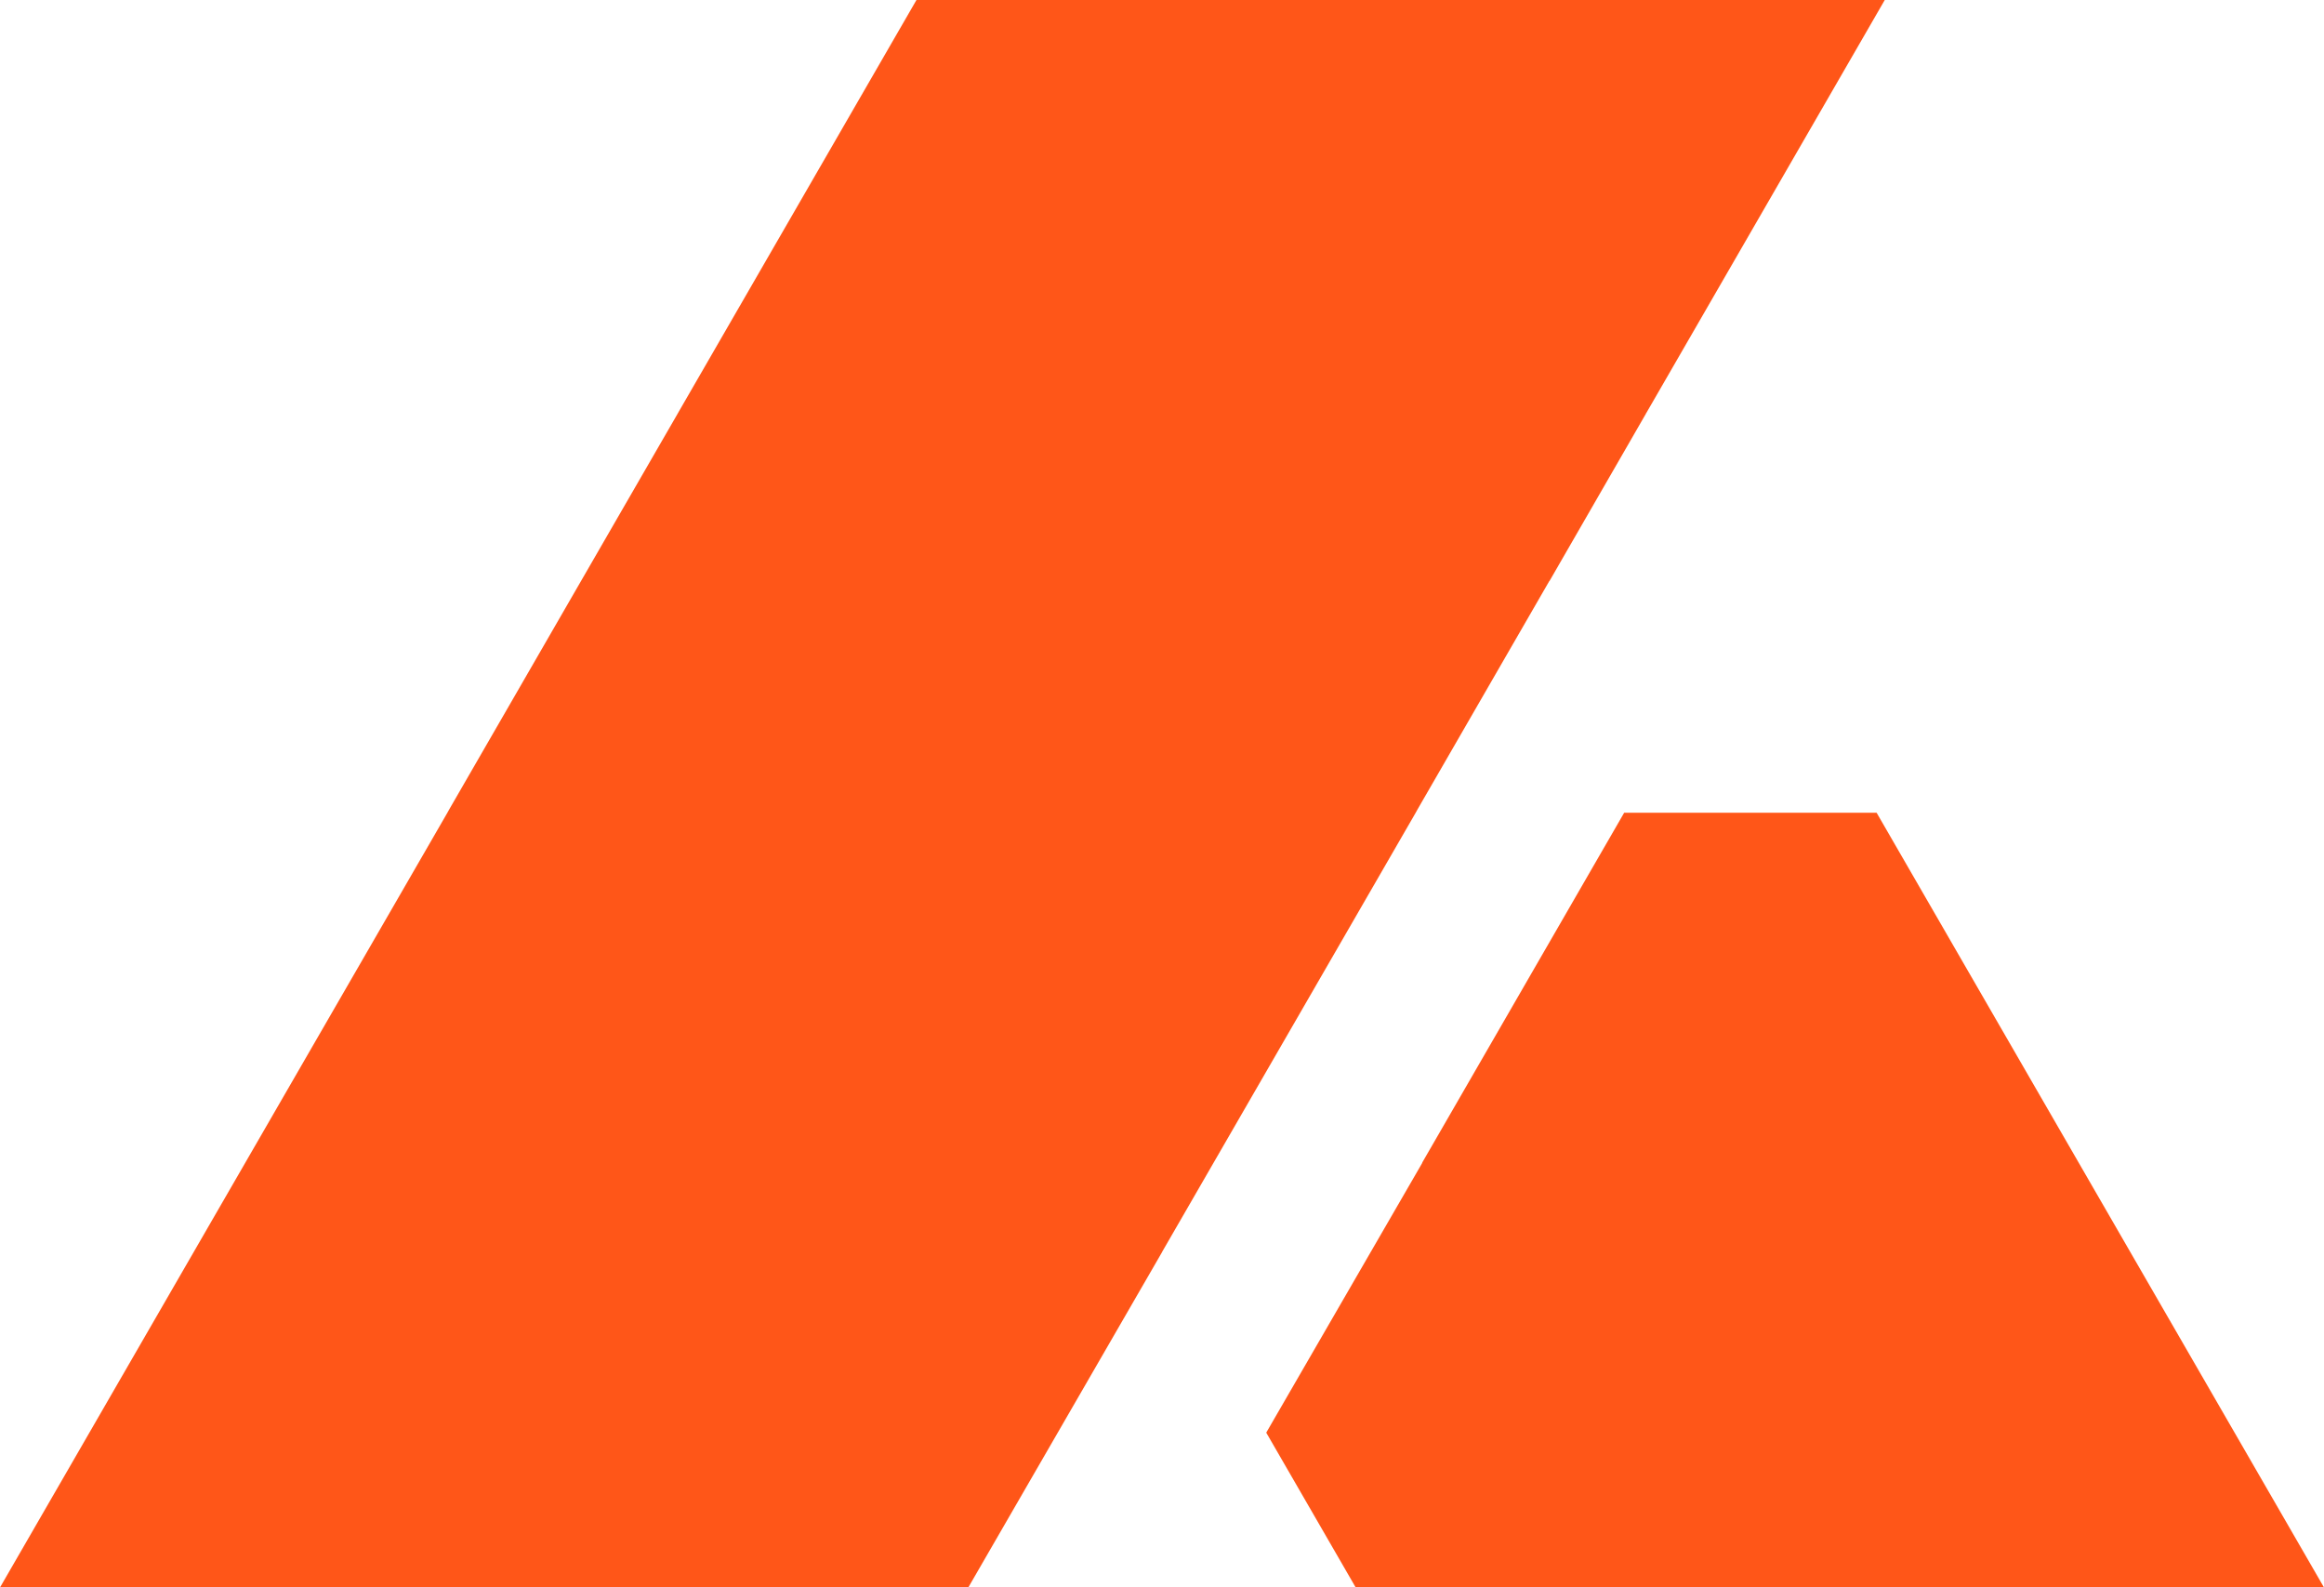 <svg xmlns="http://www.w3.org/2000/svg" viewBox="0 0 251.48 171.76"><defs><style>.cls-1{fill:#ff5618;}</style></defs><title>fav</title><g id="Camada_2" data-name="Camada 2"><g id="Camada_1-2" data-name="Camada 1"><polygon class="cls-1" points="153.4 87.56 167.65 62.87 167.68 62.85 178.13 44.72 178.11 44.68 178.15 44.68 203.95 0 182.97 0 152.31 0 110.4 0 99.17 0 73.37 44.68 73.35 44.72 62.87 62.87 48.62 87.56 48.41 87.94 0 171.76 83.81 171.76 104.78 171.76 125.74 135.49 125.76 135.44 153.19 87.94 153.4 87.56"/><polygon class="cls-1" points="203.07 87.94 175.75 87.94 153.9 125.79 153.9 125.83 137.02 155.01 146.7 171.76 209.57 171.76 251.48 171.76 203.07 87.94"/></g></g></svg>